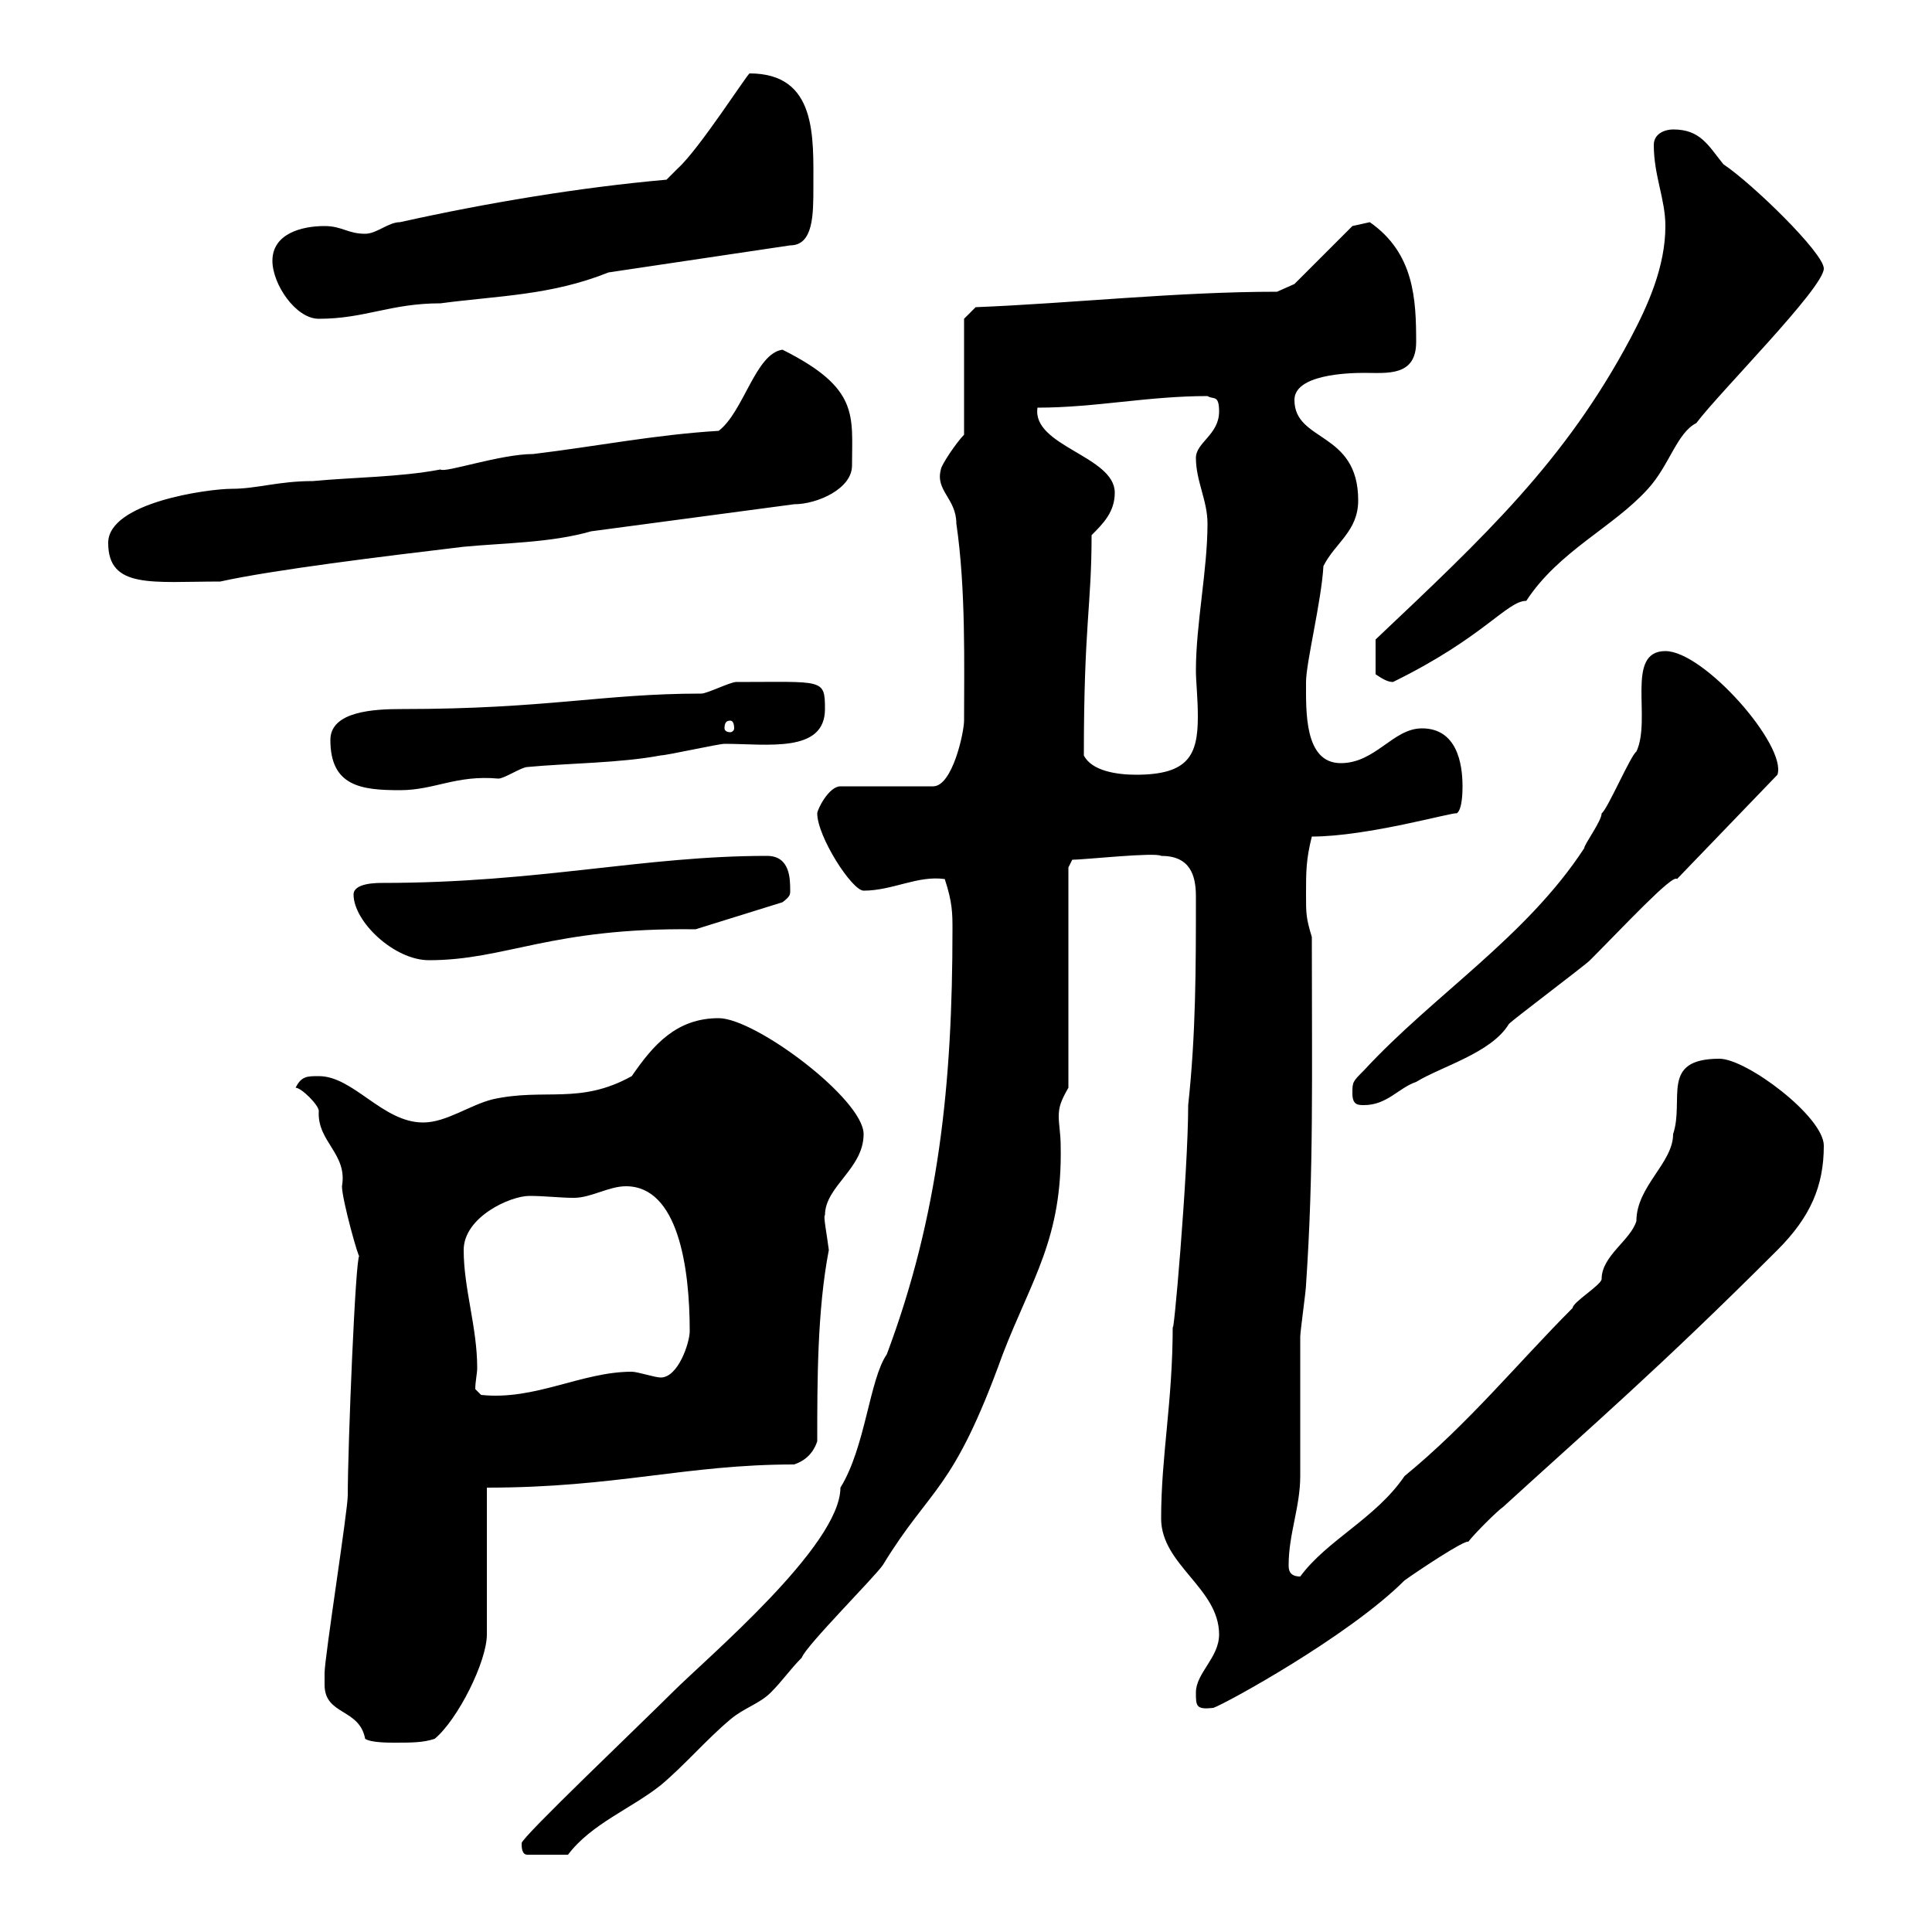 <svg xmlns="http://www.w3.org/2000/svg" xmlns:xlink="http://www.w3.org/1999/xlink" width="300" height="300"><path d="M81 286.20C81 286.80 81 288 81.90 288L88.20 288C91.80 283.20 98.10 280.80 102.60 277.20C106.20 274.20 109.80 270 113.40 267C115.50 265.20 117.90 264.60 119.70 262.80C121.50 261 122.70 259.20 124.50 257.40C125.10 255.60 135.90 244.80 137.10 243C144.60 230.70 147.90 231.90 155.70 210.30C160.20 198.60 165 192.30 164.70 177.90C164.70 176.10 164.40 174.60 164.40 173.40C164.40 171.90 164.70 171 165.90 168.90L165.90 134.70L166.50 133.50C168.30 133.50 179.40 132.30 180.30 132.90C184.80 132.90 185.70 135.90 185.70 139.20C185.70 150.30 185.70 160.50 184.50 171.60C184.50 182.10 182.10 209.40 182.10 205.80C182.10 217.80 180.30 225.90 180.30 235.80C180.30 243 189.30 246.60 189.30 253.80C189.30 257.40 185.70 259.80 185.70 262.80C185.70 264.90 185.70 265.50 188.40 265.20C190.20 264.60 209.40 254.10 218.10 245.40C220.20 243.90 227.40 239.10 228 239.40C228.90 238.20 232.50 234.60 233.40 234C247.20 221.40 257.70 212.40 276 194.10C281.10 189 283.20 184.20 283.20 177.90C283.20 173.40 271.20 164.40 267 164.40C257.70 164.40 261.60 170.70 259.80 176.10C259.80 180.60 254.10 184.20 254.10 189.60C253.20 192.60 248.70 195 248.70 198.60C248.70 199.50 244.20 202.20 244.20 203.10C235.80 211.50 228 221.10 218.10 229.20C213.60 235.80 206.10 239.10 201.90 244.80C200.10 244.80 200.10 243.60 200.10 243C200.10 238.20 201.90 234 201.90 229.20C201.90 227.40 201.90 209.40 201.90 207.60C201.90 206.70 202.80 200.40 202.80 199.50C204 181.80 203.70 167.40 203.70 145.50C202.80 142.50 202.80 141.90 202.80 138.90C202.80 135.30 202.80 133.50 203.70 129.90C212.40 129.90 225.90 126 226.20 126.30C227.10 125.70 227.10 122.70 227.10 122.10C227.10 118.50 226.20 113.10 220.80 113.10C216.30 113.10 213.60 118.50 208.20 118.50C202.50 118.50 202.80 110.40 202.80 105.90C202.80 102.90 205.20 93.30 205.50 87.90C207.30 84.30 210.90 82.50 210.90 77.70C210.90 66.90 201 68.70 201 62.10C201 58.20 209.10 57.90 211.80 57.90C215.40 57.90 219.90 58.50 219.90 53.10C219.90 46.50 219.60 39.30 212.70 34.50L210 35.10L201 44.10L198.30 45.30C182.70 45.30 166.50 47.10 151.50 47.70L149.70 49.50L149.70 67.50C148.50 68.70 146.10 72.30 146.10 72.90C145.20 76.20 148.50 77.40 148.50 81.30C150 91.50 149.70 103.50 149.70 111.90C149.70 113.70 147.90 122.10 144.90 122.10L130.50 122.10C128.70 122.10 126.90 125.70 126.90 126.30C126.90 129.90 132.30 138.30 134.10 138.30C138.60 138.30 142.50 135.90 146.70 136.50C147.90 140.10 147.90 141.90 147.90 144.30C147.90 168.30 145.80 188.70 137.70 210.30C135 214.20 134.40 224.70 130.50 231C130.50 240 109.80 257.40 104.40 262.80C99.30 267.90 81 285.30 81 286.20ZM50.40 261.60C50.40 266.40 55.80 265.20 56.70 270C57.60 270.60 60.30 270.60 61.20 270.60C63.90 270.60 65.70 270.60 67.50 270C71.10 267 75.60 258 75.60 253.80L75.60 231C95.70 231 106.50 227.40 123.30 227.40C125.10 226.80 126.30 225.60 126.90 223.80C126.90 214.50 126.90 203.40 128.70 194.10C128.40 191.70 127.80 188.70 128.10 188.70C128.10 184.20 134.10 181.50 134.10 176.10C134.10 170.70 117.30 158.10 111.60 158.10C105 158.10 101.40 162.30 98.10 167.10C90 171.60 84.60 168.90 76.50 170.70C72.90 171.60 69.30 174.30 65.70 174.30C59.40 174.30 54.90 167.10 49.50 167.10C47.70 167.10 46.80 167.10 45.90 168.90C46.80 168.90 49.50 171.60 49.50 172.50C49.20 177.30 54 179.10 53.10 184.20C53.10 186.30 55.80 195.90 55.80 195C55.20 195 54 224.70 54 232.20C54 234.60 50.40 257.40 50.40 259.80C50.40 259.80 50.40 261 50.40 261.60ZM73.80 215.70C73.80 214.50 74.10 213.30 74.10 212.40C74.10 206.10 72 200.10 72 194.10C72 189 79.20 185.70 82.20 185.70C84.60 185.70 87 186 89.10 186C91.80 186 94.50 184.20 97.20 184.20C105.30 184.20 107.10 196.80 107.10 206.70C107.10 208.50 105.30 213.90 102.60 213.90C101.70 213.90 99 213 98.10 213C90.30 213 83.10 217.50 74.70 216.60ZM210 169.80C210 171.60 210.90 171.60 211.80 171.60C215.40 171.60 217.20 168.90 219.90 168C223.80 165.60 231.60 163.50 234.30 159C235.20 158.10 246 150 246.90 149.10C252 144 259.80 135.60 260.40 136.50L276 120.30C277.50 115.80 264.60 101.10 258.60 101.10C252.30 101.10 256.50 111.60 254.10 116.70C253.20 117.30 249.60 125.70 248.70 126.30C248.70 127.50 246 131.10 246 131.70C237 145.50 222.60 154.50 211.80 166.20C210 168 210 168 210 169.80ZM54.90 138.90C54.90 143.10 61.20 149.10 66.60 149.10C78.60 149.10 85.50 144 108 144.30L121.50 140.10C122.70 139.20 122.70 138.90 122.70 138.30C122.70 136.50 122.70 132.90 119.10 132.90C99.90 132.90 83.70 137.10 59.40 137.10C58.50 137.10 54.90 137.10 54.90 138.90ZM51.30 114.90C51.30 122.10 56.10 122.70 62.10 122.70C67.50 122.70 70.80 120.30 77.40 120.90C78.30 120.90 81 119.10 81.90 119.10C88.20 118.50 96.30 118.50 102.60 117.30C103.50 117.30 111.60 115.50 112.50 115.50C119.10 115.50 128.10 117 128.10 110.10C128.10 105.30 127.80 105.90 114.30 105.90C113.40 105.90 109.80 107.70 108.90 107.70C93.60 107.70 84.90 110.10 62.40 110.10C58.20 110.10 51.30 110.40 51.30 114.90ZM168.30 117.30C168.30 96.90 169.50 94.20 169.50 83.10C171.30 81.30 173.10 79.50 173.10 76.50C173.10 70.80 160.20 69.30 161.10 63.30C170.10 63.30 178.20 61.50 187.50 61.50C188.40 62.10 189.30 61.20 189.30 63.90C189.30 67.50 185.70 68.70 185.70 71.10C185.70 74.70 187.50 77.70 187.50 81.30C187.50 88.50 185.70 96.90 185.70 104.10C185.70 105.90 186 108.30 186 111.30C186 117.30 184.50 120.30 176.40 120.30C173.40 120.30 169.50 119.70 168.30 117.30ZM113.40 111.90C113.70 111.90 114 112.20 114 113.10C114 113.40 113.70 113.70 113.40 113.70C112.80 113.70 112.50 113.40 112.50 113.10C112.50 112.20 112.80 111.90 113.40 111.90ZM213.60 104.70C214.50 105.30 215.40 105.90 216.30 105.90C230.40 99 234 93.30 237 93.30C242.10 85.50 250.50 81.90 255.90 75.90C259.20 72.30 260.40 67.20 263.40 65.70C267 60.90 283.20 44.70 283.20 41.70C283.20 39.30 272.10 28.50 267.60 25.50C265.20 22.50 264 20.10 259.80 20.10C258.60 20.10 256.80 20.70 256.80 22.50C256.80 27.30 258.60 30.90 258.60 35.10C258.60 41.40 255.90 47.40 253.20 52.50C243 71.70 230.40 83.40 213.60 99.30C213.60 100.50 213.60 103.20 213.60 104.70ZM16.80 84.30C16.80 91.50 23.70 90.30 34.20 90.30C42.30 88.50 59.40 86.40 72 84.90C78.30 84.30 85.50 84.30 91.80 82.50L123.30 78.30C126.90 78.30 132.30 75.90 132.30 72.30C132.30 64.50 133.50 60.30 121.50 54.30C117.30 54.90 115.50 63.90 111.60 66.90C101.70 67.50 92.70 69.30 82.80 70.50C77.70 70.50 69 73.50 68.40 72.90C62.10 74.10 54.90 74.10 48.60 74.70C43.20 74.70 39.90 75.90 36 75.90C32.40 75.90 16.80 78 16.80 84.30ZM42.30 40.50C42.30 44.10 45.90 49.50 49.50 49.50C56.70 49.50 60.60 47.10 68.40 47.10C77.40 45.90 85.50 45.90 94.50 42.30L122.70 38.10C126.30 38.10 126.30 33.30 126.30 29.10C126.30 21.30 126.90 11.40 116.40 11.40C116.10 11.40 108.60 23.10 105.30 26.10C105.30 26.10 103.50 27.90 103.50 27.90C90 29.10 75.60 31.50 62.10 34.50C60.30 34.50 58.50 36.30 56.70 36.30C54 36.30 53.10 35.10 50.40 35.10C46.80 35.10 42.30 36.30 42.30 40.50Z"/></svg>